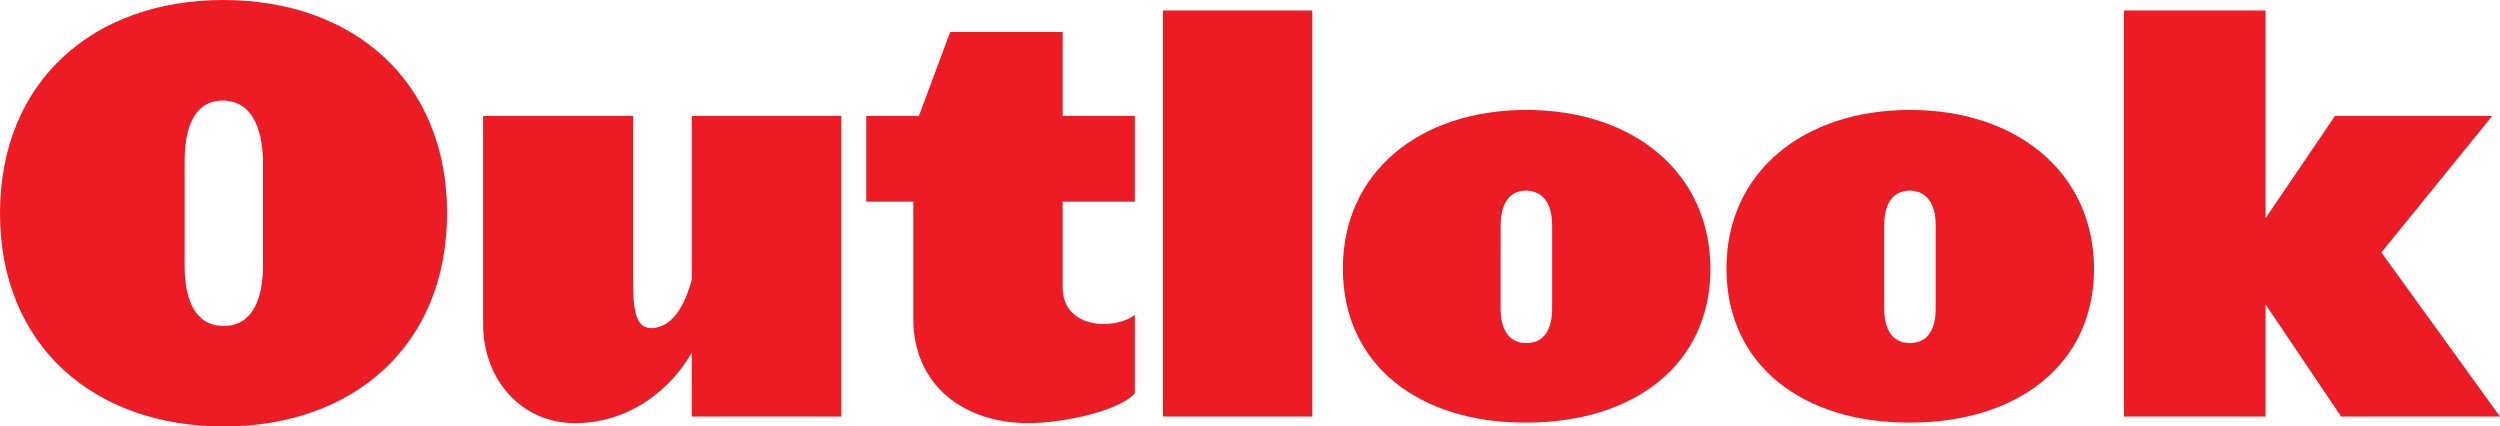 <svg id="Outlook" xmlns="http://www.w3.org/2000/svg" width="400" height="68.235" viewBox="0 0 400 68.235">
  <path id="Path_26" data-name="Path 26" d="M71.529,34.118C71.529,12.9,56.489,0,35.72,0,15.04,0,0,12.9,0,34.118S15.04,68.235,35.809,68.235C56.489,68.235,71.529,55.331,71.529,34.118Zm-29.453,8.4c0,5.48-1.79,9.634-6.267,9.634-4.566,0-6.267-4.154-6.267-9.634V25.809c0-5.568,1.612-9.723,6.177-9.723,4.476.088,6.266,4.243,6.356,9.723Z" fill="#ed1c24"/>
  <path id="Path_27" data-name="Path 27" d="M89.012,55.7V7.617h-23.9V33.779C63.5,39.79,60.9,41.557,58.574,41.557c-2.686,0-2.865-3.712-2.865-7.955V7.617H31.717V40.85c0,9.1,6.267,15.91,14.682,15.91,8.863,0,15.487-5.568,18.71-11.314V55.7Z" transform="translate(45.577 10.945)" fill="#ed1c24"/>
  <path id="Path_28" data-name="Path 28" d="M99.846,59.909V47.358c-3.223,2.475-11.549,2.3-11.549-4.419v-13.7H99.846v-13.7H88.3V2.1H70.3L65.29,15.539H56.875v13.7H64.4V47.977c0,10.695,8.147,16.705,18.442,16.705C87.671,64.682,96.981,63,99.846,59.909Z" transform="translate(81.728 3.023)" fill="#ed1c24"/>
  <path id="Path_29" data-name="Path 29" d="M100.252,65.654V.689h-23.9V65.654Z" transform="translate(109.712 0.99)" fill="#ed1c24"/>
  <path id="Path_30" data-name="Path 30" d="M146.982,32.585c-.09-15.468-12.443-25.367-29.453-25.367s-29.363,9.9-29.363,25.367c0,15.556,12.354,24.749,29.363,24.66C134.629,57.245,146.982,48.053,146.982,32.585Zm-25.335,6.452c0,3.093-1.165,5.48-4.118,5.48s-4.118-2.387-4.118-5.48V25.691c0-3.182,1.164-5.568,4.118-5.568,2.954.088,4.118,2.475,4.118,5.568Z" transform="translate(126.692 10.372)" fill="#ed1c24"/>
  <path id="Path_31" data-name="Path 31" d="M172.166,32.585c-.09-15.468-12.443-25.367-29.453-25.367s-29.363,9.9-29.363,25.367c0,15.556,12.353,24.749,29.363,24.66C159.811,57.245,172.166,48.053,172.166,32.585Zm-25.335,6.452c0,3.093-1.165,5.48-4.118,5.48s-4.118-2.387-4.118-5.48V25.691c0-3.182,1.165-5.568,4.118-5.568,2.954.088,4.118,2.475,4.118,5.568Z" transform="translate(162.881 10.372)" fill="#ed1c24"/>
  <path id="Path_32" data-name="Path 32" d="M199.611,65.654,180.632,39.4l17.727-21.832H173.2L162.1,33.923V.689H139.452V65.654H162.1V47.711l12.085,17.942Z" transform="translate(200.389 0.99)" fill="#ed1c24"/>
</svg>
